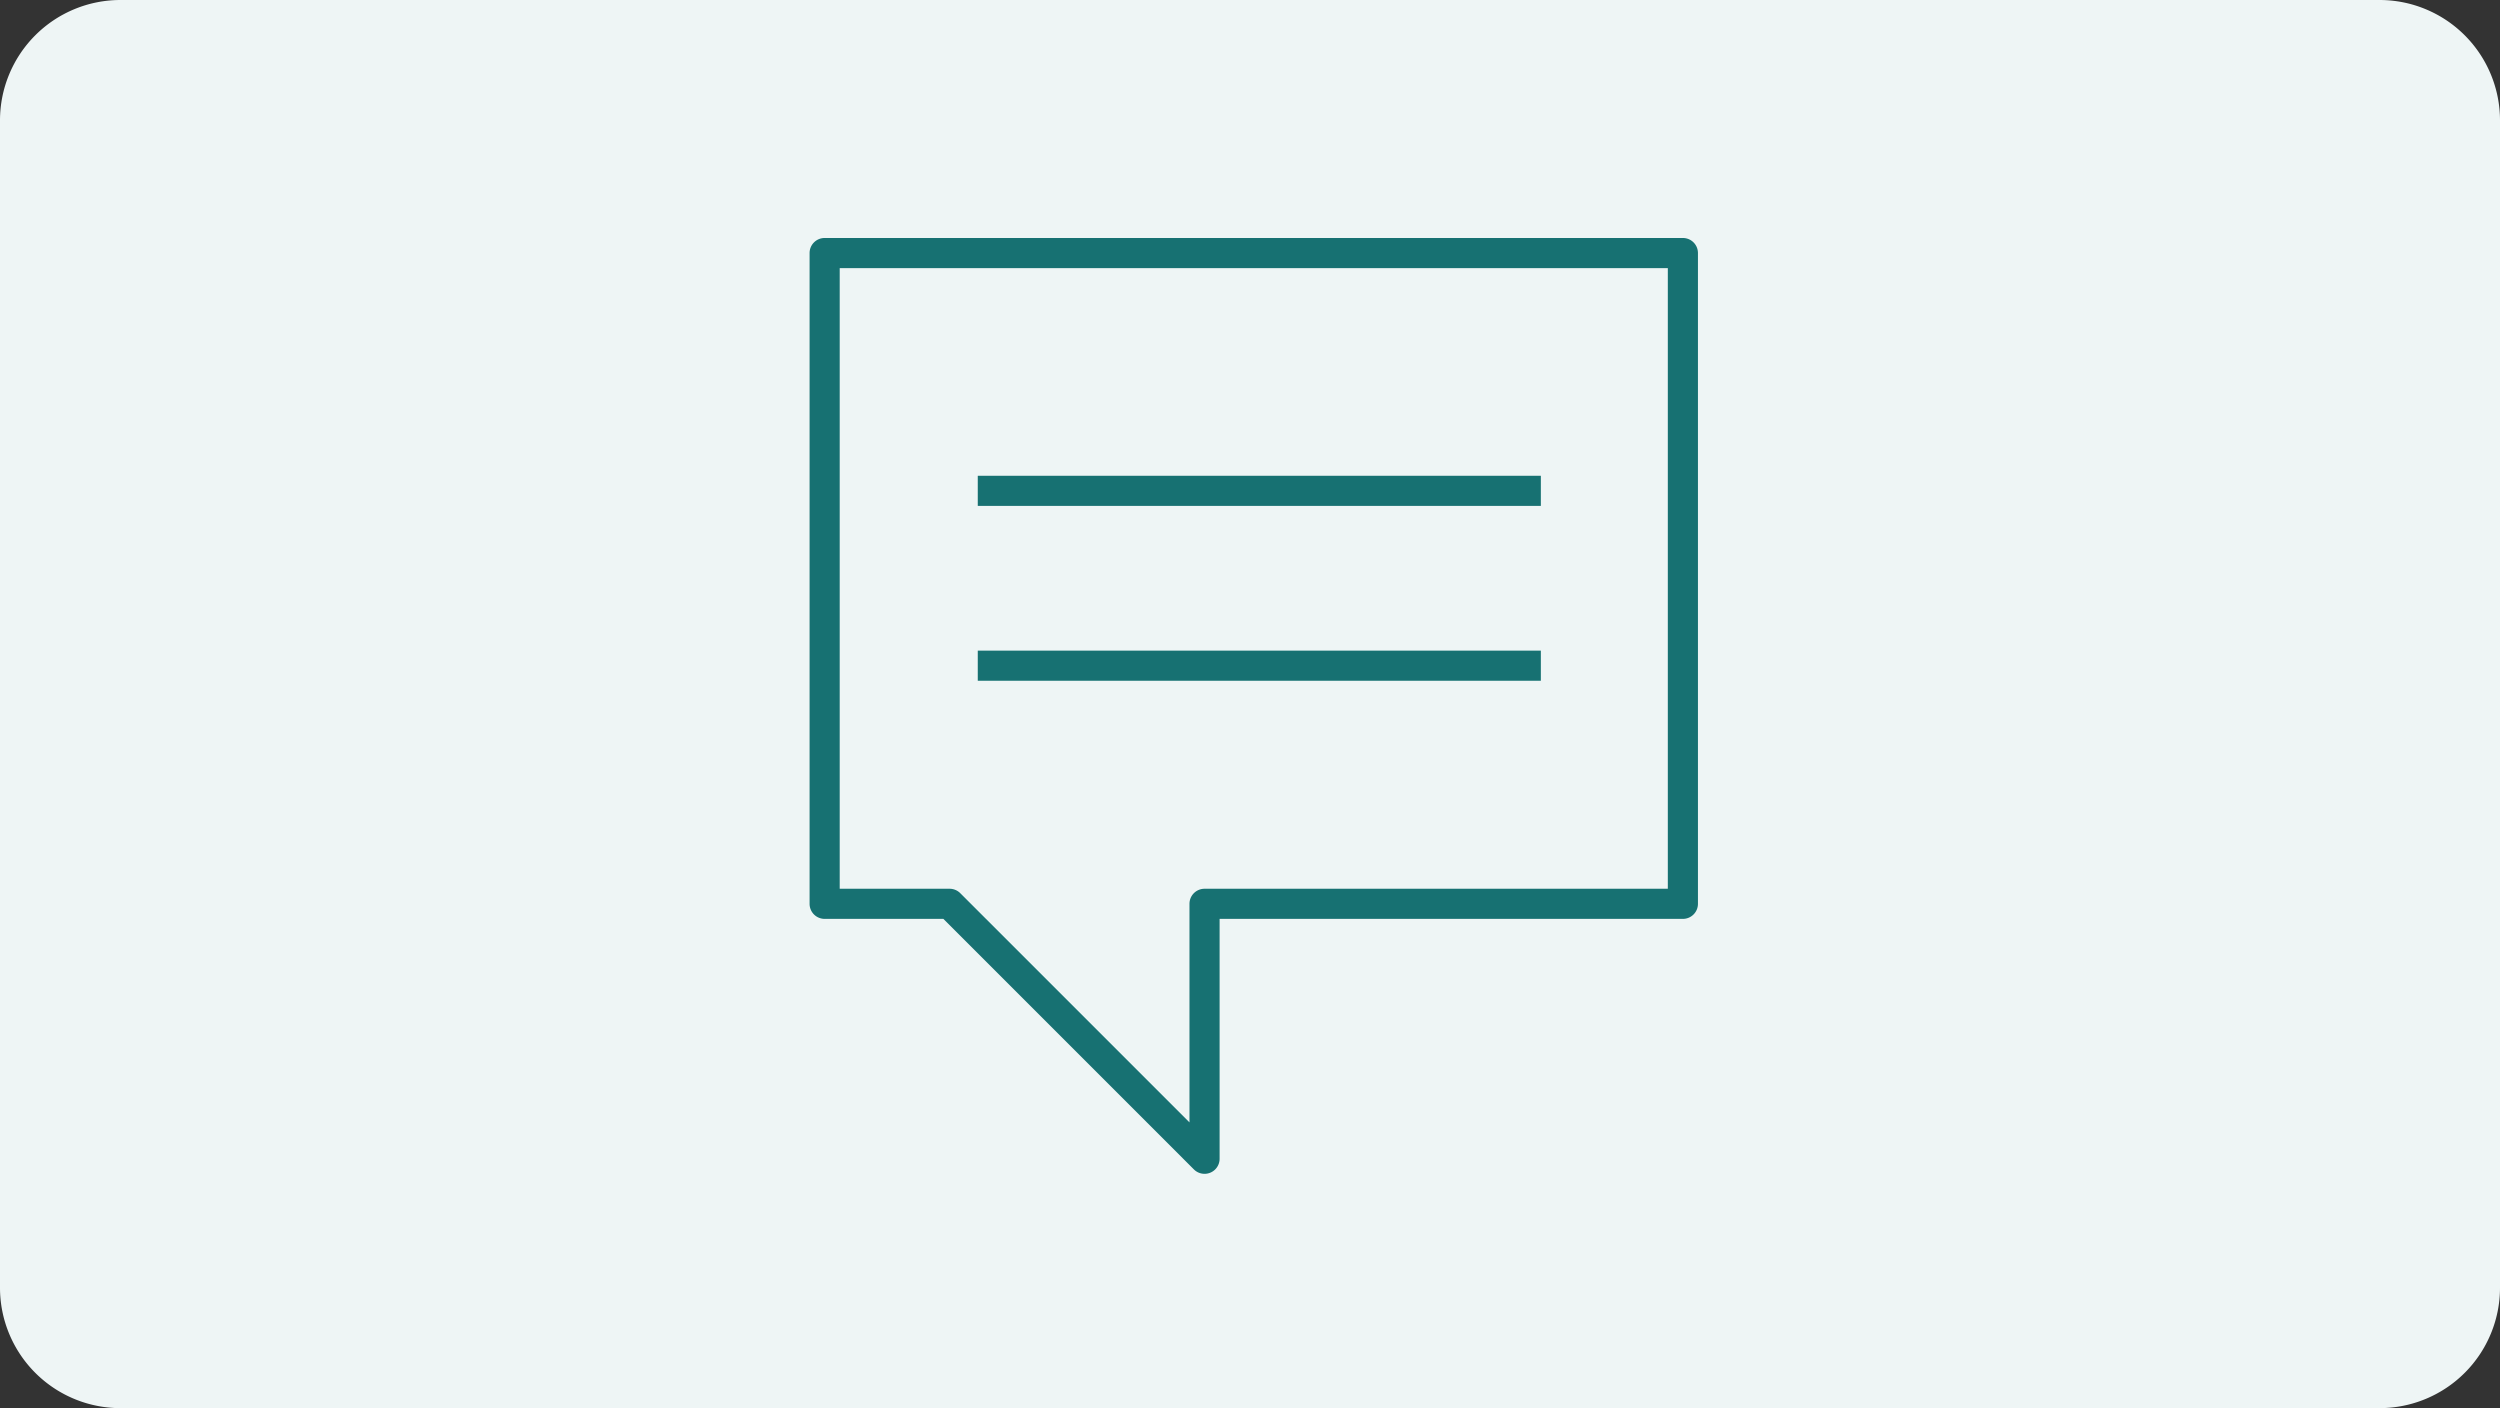 <svg id="kommentar" xmlns="http://www.w3.org/2000/svg" width="332" height="187" viewBox="0 0 332 187">
  <rect x="0" y="0" width="332" height="187" fill="#333333" stroke="none"/>
  <path id="background" d="M16,0H316a16,16,0,0,1,16,16V171a16,16,0,0,1-16,16H16A16,16,0,0,1,0,171V16A16,16,0,0,1,16,0Z" fill="#eef5f5"/>
  <g id="comment" transform="translate(109.513 33.604)">
    <path id="Pfad_38415" data-name="Pfad 38415" d="M3288.028,16004.779a2,2,0,0,1-1.415-.586l-33.27-33.271h-15.766a2,2,0,0,1-2-2V15882.5a2,2,0,0,1,2-2h113.974a2,2,0,0,1,2,2v86.423a2,2,0,0,1-2,2h-61.524v31.857a2,2,0,0,1-2,2Zm-48.451-37.857h14.594a2,2,0,0,1,1.414.586l30.442,30.443v-29.029a2,2,0,0,1,2-2h61.524V15884.5H3239.577Z" transform="translate(-3237.577 -15882.499)" fill="#177172"/>
    <path id="Linie_3090" data-name="Linie 3090" d="M74.777,2H0V-2H74.777Z" transform="translate(20.335 31.579)" fill="#177172"/>
    <path id="Linie_3091" data-name="Linie 3091" d="M74.777,2H0V-2H74.777Z" transform="translate(20.335 54.8)" fill="#177172"/>
  </g>
</svg>
